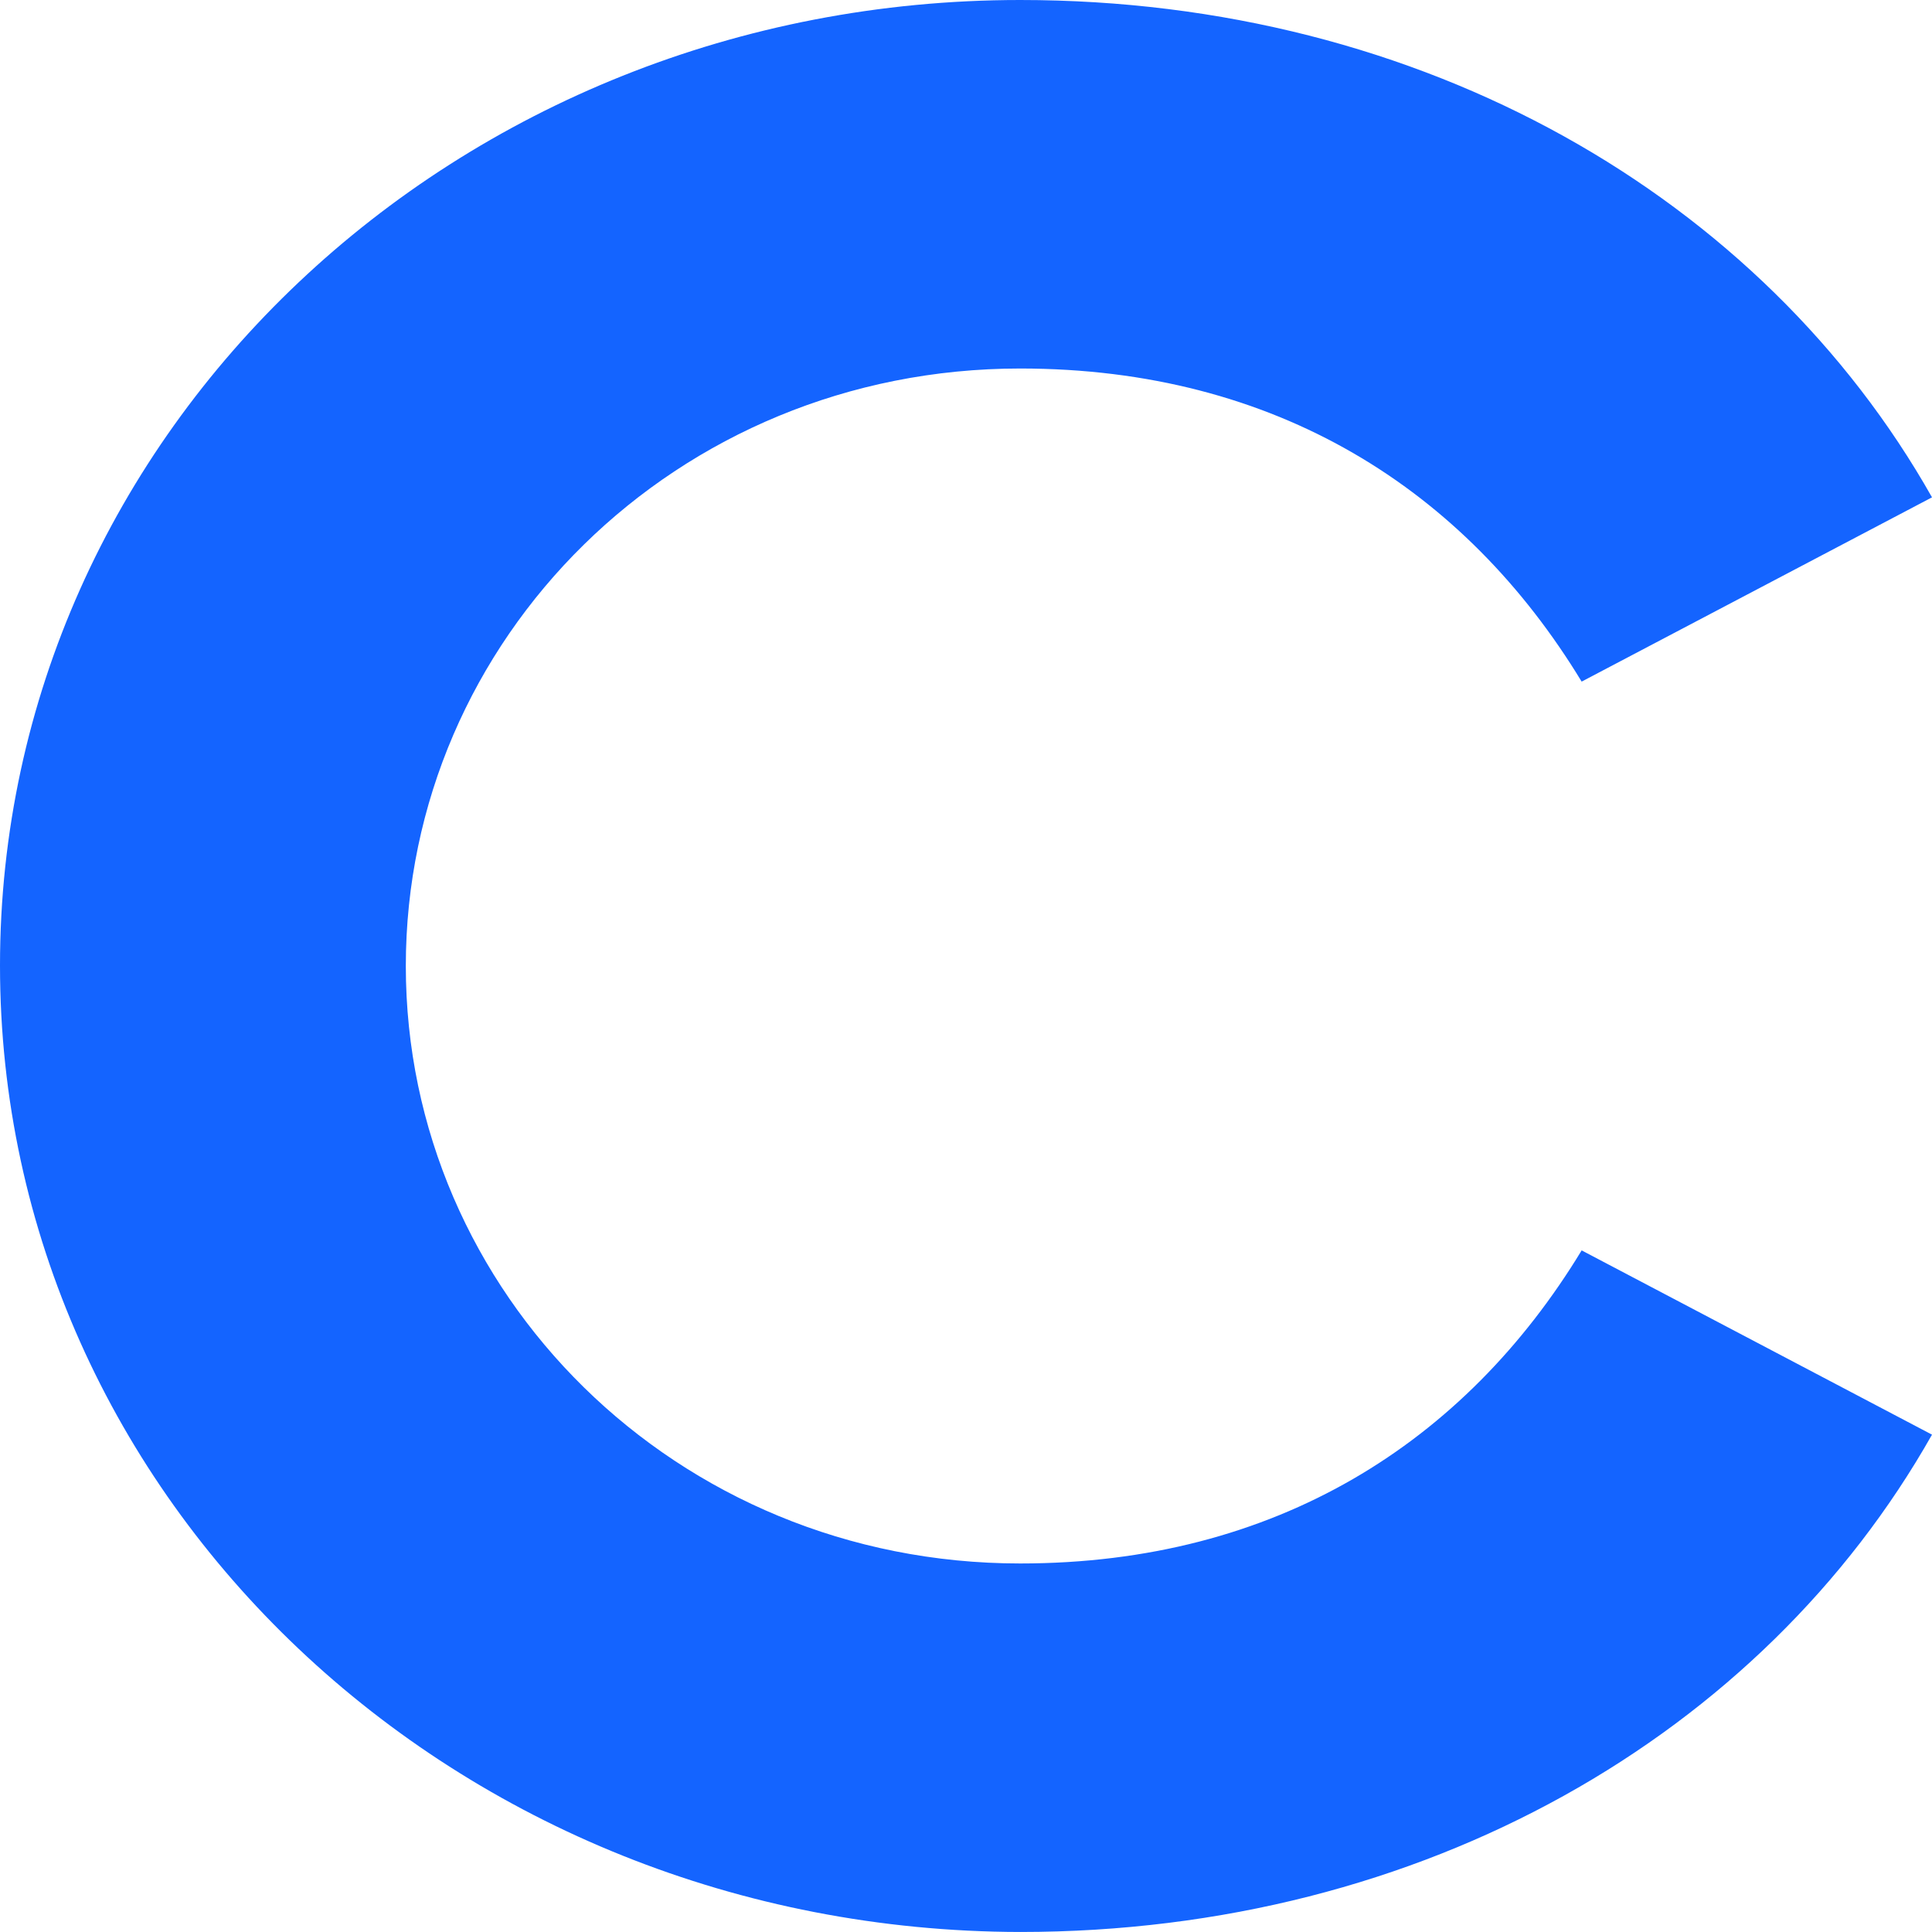 <?xml version="1.0" encoding="UTF-8"?> <svg xmlns="http://www.w3.org/2000/svg" width="80" height="80" viewBox="0 0 80 80" fill="none"><g clip-path="url(#clip0_245_72)"><path fill-rule="evenodd" clip-rule="evenodd" d="M80 20.594C72.981 8.173 58.942 0 42.244 0C18.889 0 0 17.856 0 39.98C0 62.103 18.889 79.96 42.244 79.999C58.941 79.999 72.98 71.827 80 59.406L65.493 51.776C60.665 59.727 52.837 64.74 42.244 64.74C27.972 64.74 16.804 53.527 16.804 40C16.804 26.472 27.972 15.259 42.244 15.259C52.837 15.259 60.665 20.271 65.493 28.224L80 20.594Z" fill="#1464FF"></path></g><defs><clipPath id="clip0_245_72"><rect width="80" height="80" fill="white"></rect></clipPath></defs></svg> 